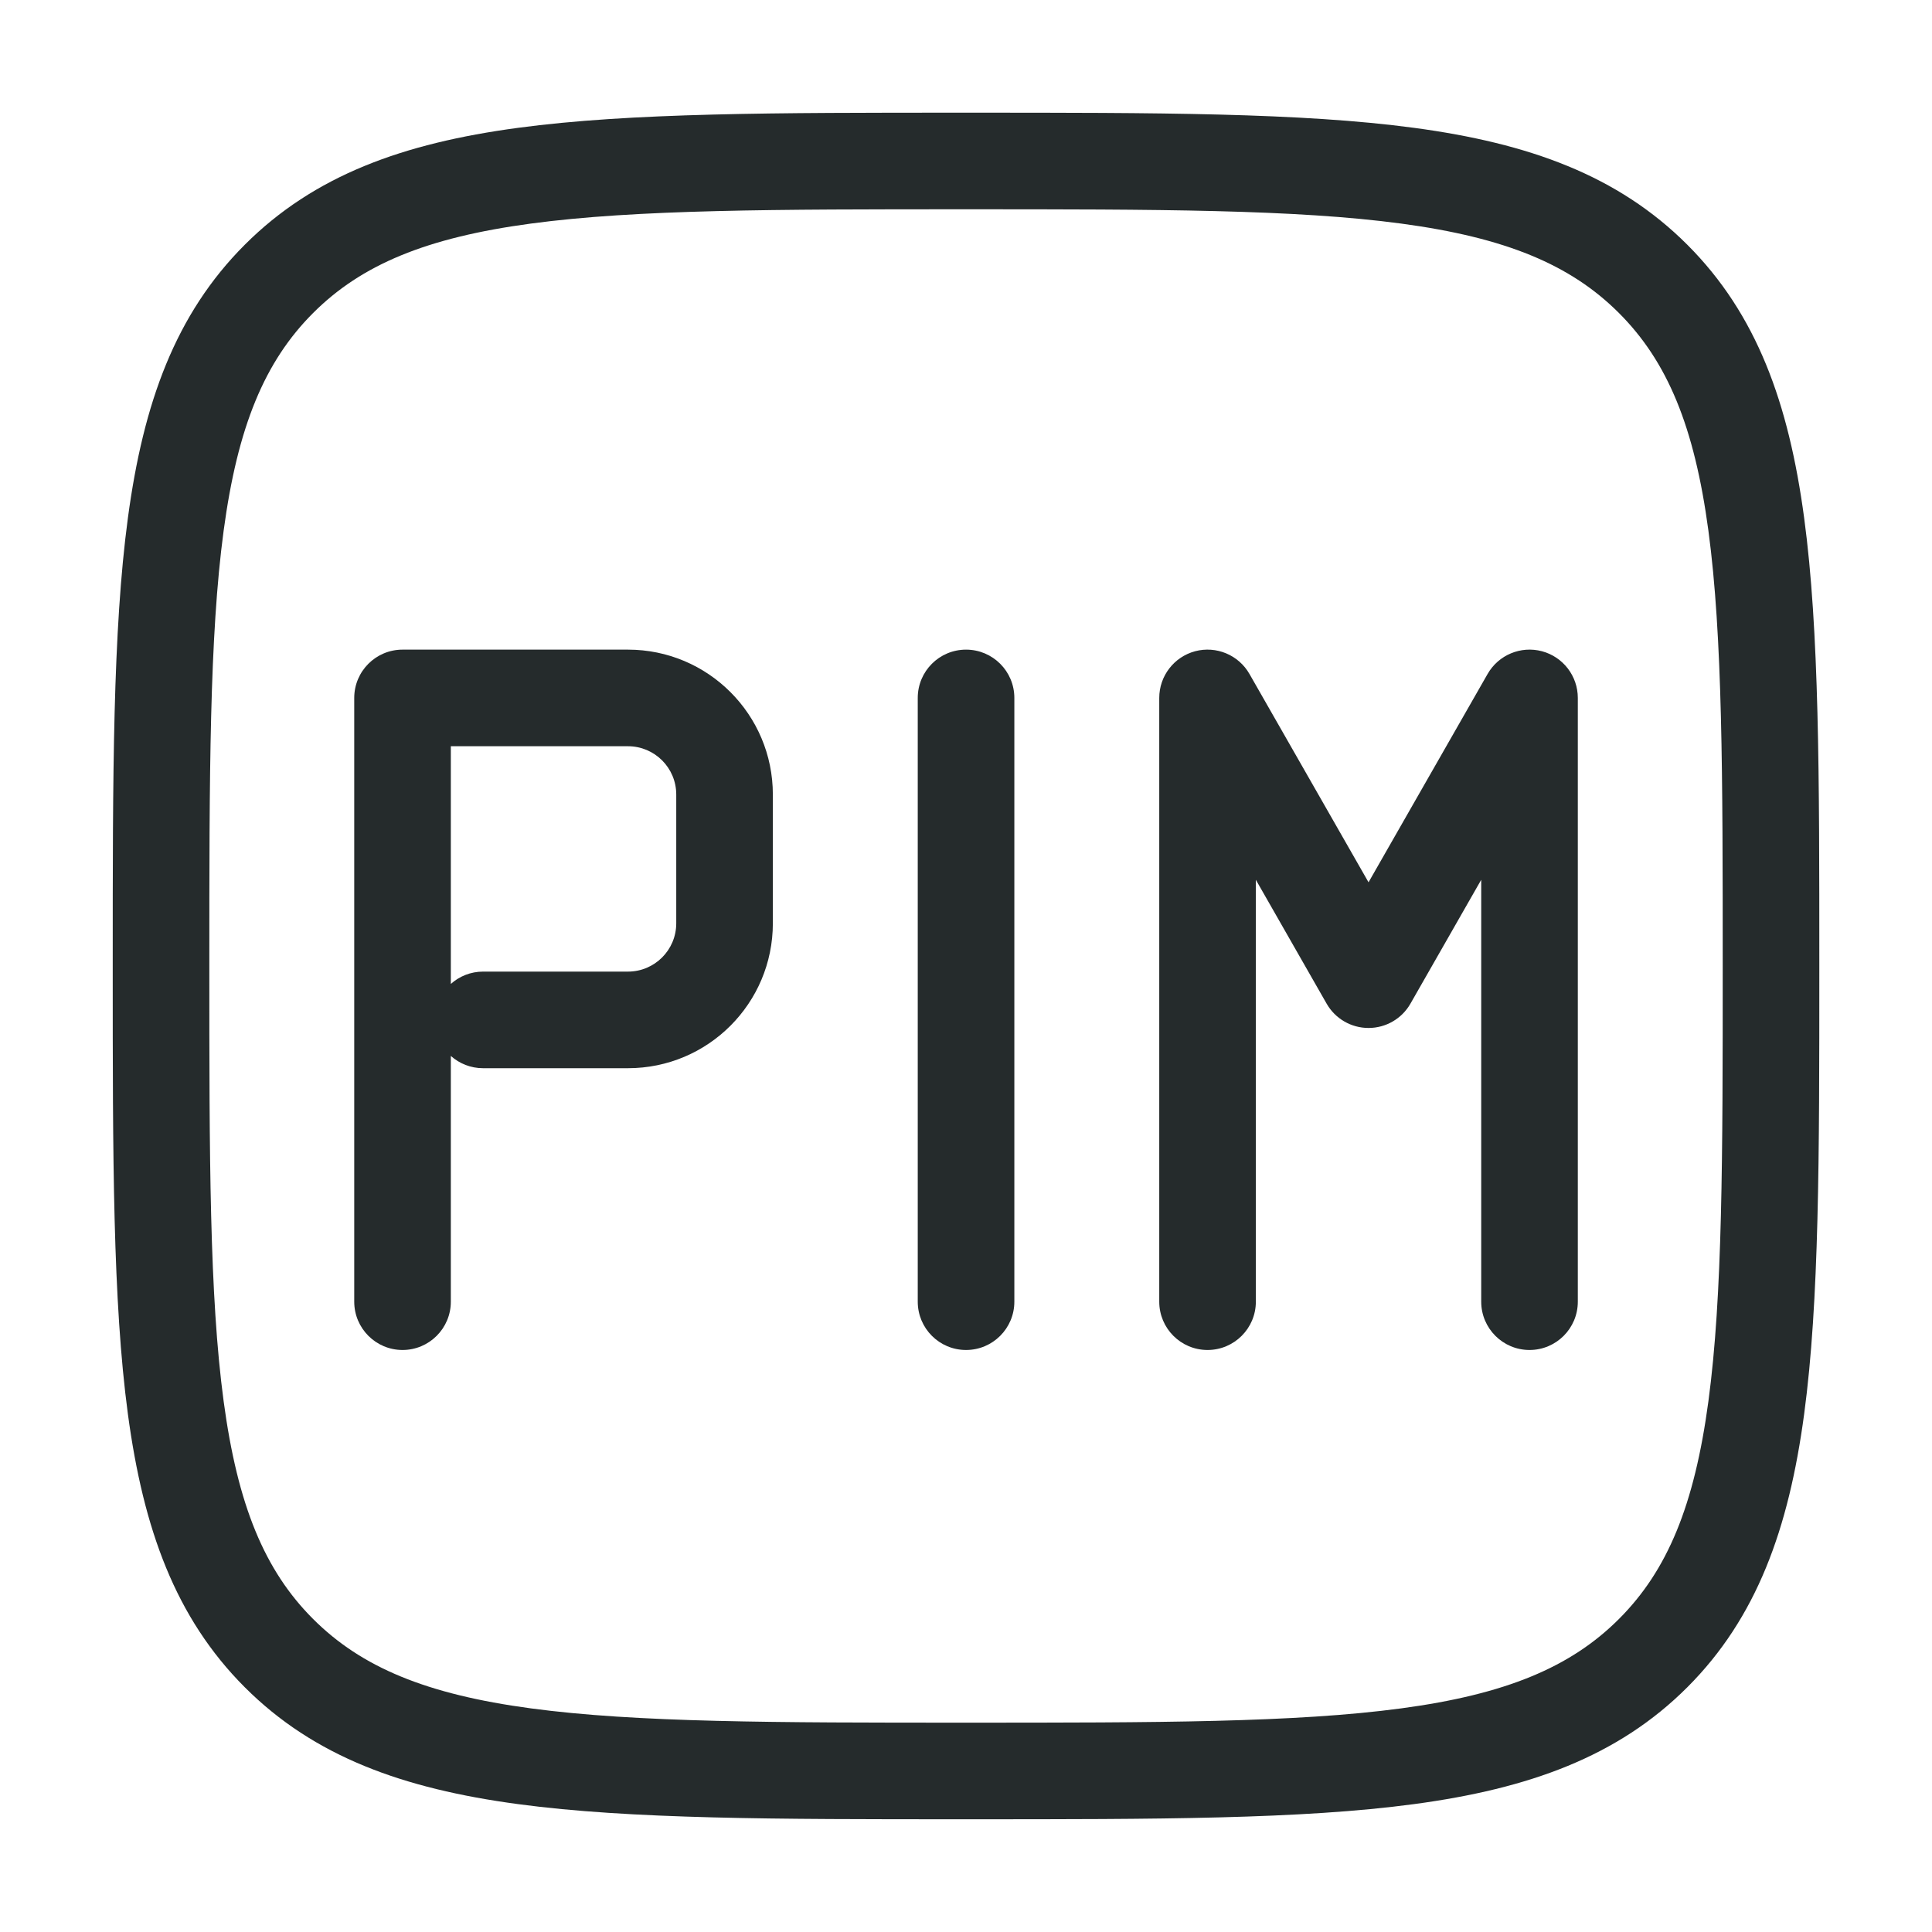 <svg width="40" height="40" viewBox="0 0 40 40" fill="none" xmlns="http://www.w3.org/2000/svg">
<g clip-path="url(#clip0_814_19647)">
<path fill-rule="evenodd" clip-rule="evenodd" d="M6.482 6.481C7.485 5.477 8.832 4.919 10.99 4.629C13.177 4.335 16.044 4.333 20.001 4.333C23.957 4.333 26.824 4.335 29.011 4.629C31.17 4.919 32.516 5.477 33.519 6.481C34.523 7.485 35.081 8.831 35.371 10.989C35.665 13.176 35.667 16.043 35.667 20C35.667 23.956 35.665 26.823 35.371 29.01C35.081 31.169 34.523 32.515 33.519 33.519C32.516 34.522 31.17 35.08 29.011 35.37C26.824 35.664 23.957 35.666 20.001 35.666C16.044 35.666 13.177 35.664 10.99 35.37C8.832 35.08 7.485 34.522 6.482 33.519C5.478 32.515 4.92 31.169 4.63 29.01C4.336 26.823 4.334 23.956 4.334 20C4.334 16.043 4.336 13.176 4.63 10.989C4.92 8.831 5.478 7.485 6.482 6.481ZM20.001 2.333L19.923 2.333C16.06 2.333 13.059 2.333 10.723 2.647C8.343 2.967 6.505 3.63 5.068 5.067C3.631 6.504 2.968 8.342 2.648 10.723C2.334 13.058 2.334 16.059 2.334 19.922L2.334 20L2.334 20.077C2.334 23.94 2.334 26.941 2.648 29.277C2.968 31.657 3.631 33.495 5.068 34.933C6.505 36.37 8.343 37.032 10.723 37.352C13.059 37.666 16.06 37.666 19.923 37.666H20.001H20.078C23.941 37.666 26.942 37.666 29.278 37.352C31.658 37.032 33.496 36.37 34.934 34.933C36.371 33.495 37.033 31.657 37.353 29.277C37.667 26.941 37.667 23.94 37.667 20.077V20V19.922C37.667 16.059 37.667 13.058 37.353 10.723C37.033 8.342 36.371 6.504 34.934 5.067C33.496 3.63 31.658 2.967 29.278 2.647C26.942 2.333 23.941 2.333 20.078 2.333L20.001 2.333ZM7.334 26.95C7.334 27.502 7.782 27.95 8.334 27.95C8.886 27.95 9.334 27.502 9.334 26.95V21.862C9.511 22.02 9.745 22.116 10.001 22.116H13.001C14.658 22.116 16.001 20.773 16.001 19.116V16.45C16.001 14.793 14.658 13.45 13.001 13.45H8.334C7.782 13.45 7.334 13.897 7.334 14.45V26.95ZM10.001 20.116C9.745 20.116 9.511 20.213 9.334 20.371V15.45H13.001C13.553 15.45 14.001 15.897 14.001 16.45V19.116C14.001 19.669 13.553 20.116 13.001 20.116H10.001ZM24.744 13.483C24.306 13.6 24.001 13.996 24.001 14.45V26.95C24.001 27.502 24.448 27.95 25.001 27.95C25.553 27.95 26.001 27.502 26.001 26.95V18.215L27.466 20.779C27.644 21.091 27.975 21.283 28.334 21.283C28.693 21.283 29.024 21.091 29.202 20.779L30.667 18.215V26.95C30.667 27.502 31.115 27.95 31.667 27.95C32.22 27.95 32.667 27.502 32.667 26.95V14.45C32.667 13.996 32.362 13.6 31.924 13.483C31.486 13.367 31.024 13.56 30.799 13.954L28.334 18.267L25.869 13.954C25.644 13.56 25.182 13.367 24.744 13.483ZM19.001 26.95C19.001 27.502 19.448 27.95 20.001 27.95C20.553 27.95 21.001 27.502 21.001 26.95V14.45C21.001 13.897 20.553 13.45 20.001 13.45C19.448 13.45 19.001 13.897 19.001 14.45V26.95Z" fill="#252B2C"/>
</g>
<defs>
<clipPath id="clip0_814_19647">
<rect width="40" height="40" fill="white"/>
</clipPath>
</defs>
</svg>
